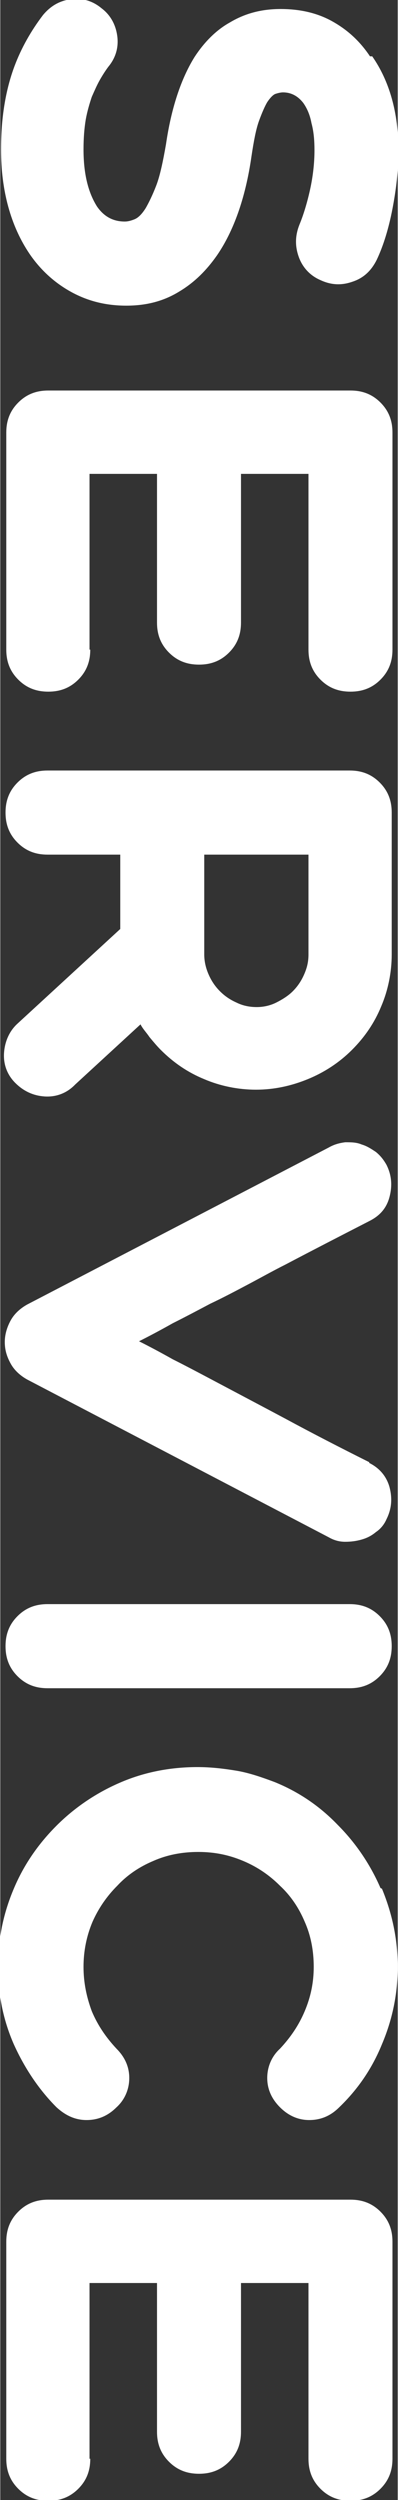 <?xml version="1.0" encoding="UTF-8"?>
<!DOCTYPE svg PUBLIC "-//W3C//DTD SVG 1.1//EN" "http://www.w3.org/Graphics/SVG/1.1/DTD/svg11.dtd">
<!-- Creator: CorelDRAW 2020 (64-Bit) -->
<svg xmlns="http://www.w3.org/2000/svg" xml:space="preserve" width="0.463in" height="2.904in" version="1.1" style="shape-rendering:geometricPrecision; text-rendering:geometricPrecision; image-rendering:optimizeQuality; fill-rule:evenodd; clip-rule:evenodd"
viewBox="0 0 5.3 33.29"
 xmlns:xlink="http://www.w3.org/1999/xlink"
 xmlns:xodm="http://www.corel.com/coreldraw/odm/2003">
 <rect x="0" y="0" width="5.3" height="33.29" fill="#333333" stroke="none"/>
 <defs>
  <style type="text/css">
   <![CDATA[
    .fil0 {fill:white;fill-rule:nonzero}
   ]]>
  </style>
 </defs>
 <g id="Layer_x0020_1">
  <path class="fil0" d="M4.96 0.75c0.23,0.33 0.35,0.75 0.35,1.26 0,0.25 -0.03,0.51 -0.08,0.77 -0.05,0.26 -0.12,0.49 -0.21,0.68 -0.07,0.14 -0.17,0.24 -0.32,0.29 -0.14,0.05 -0.28,0.05 -0.43,-0.02 -0.14,-0.06 -0.24,-0.17 -0.29,-0.31 -0.05,-0.14 -0.05,-0.28 0.01,-0.43 0.05,-0.12 0.1,-0.28 0.14,-0.46 0.04,-0.18 0.06,-0.36 0.06,-0.53 0,-0.13 -0.01,-0.25 -0.04,-0.36 -0.02,-0.11 -0.06,-0.2 -0.11,-0.27 -0.07,-0.09 -0.16,-0.14 -0.27,-0.14 -0.03,0 -0.07,0.01 -0.1,0.02 -0.03,0.01 -0.07,0.05 -0.11,0.11 -0.03,0.05 -0.07,0.14 -0.11,0.25 -0.04,0.11 -0.07,0.27 -0.1,0.47 -0.08,0.56 -0.24,1 -0.46,1.32 -0.14,0.2 -0.3,0.36 -0.5,0.48 -0.21,0.13 -0.44,0.19 -0.71,0.19 -0.27,0 -0.51,-0.06 -0.73,-0.18 -0.22,-0.12 -0.41,-0.29 -0.56,-0.51 -0.25,-0.37 -0.38,-0.84 -0.38,-1.39 0,-0.42 0.06,-0.79 0.18,-1.11 0.09,-0.24 0.22,-0.47 0.38,-0.68 0.1,-0.12 0.22,-0.19 0.37,-0.21 0.15,-0.02 0.29,0.02 0.41,0.12 0.12,0.09 0.19,0.22 0.21,0.37 0.02,0.15 -0.02,0.29 -0.12,0.41 -0.03,0.04 -0.07,0.1 -0.11,0.17 -0.04,0.07 -0.07,0.14 -0.11,0.23 -0.03,0.09 -0.06,0.19 -0.08,0.3 -0.02,0.12 -0.03,0.25 -0.03,0.4 0,0.32 0.06,0.57 0.18,0.76 0.09,0.13 0.21,0.2 0.37,0.2 0.04,0 0.08,-0.01 0.13,-0.03 0.05,-0.02 0.1,-0.07 0.15,-0.15 0.04,-0.07 0.09,-0.17 0.14,-0.3 0.05,-0.13 0.09,-0.32 0.13,-0.55 0.07,-0.48 0.2,-0.87 0.38,-1.16 0.13,-0.2 0.29,-0.36 0.47,-0.46 0.2,-0.12 0.42,-0.18 0.68,-0.18 0.25,0 0.48,0.05 0.68,0.16 0.2,0.11 0.37,0.26 0.51,0.47zm-3.76 7.9c0,0.16 -0.05,0.29 -0.16,0.4 -0.11,0.11 -0.24,0.16 -0.4,0.16 -0.16,0 -0.29,-0.05 -0.4,-0.16 -0.11,-0.11 -0.16,-0.24 -0.16,-0.4l0 -2.89c0,-0.16 0.05,-0.29 0.16,-0.4 0.11,-0.11 0.24,-0.16 0.4,-0.16l4.03 0c0.16,0 0.29,0.05 0.4,0.16 0.11,0.11 0.16,0.24 0.16,0.4l0 2.89c0,0.16 -0.05,0.29 -0.16,0.4 -0.11,0.11 -0.24,0.16 -0.4,0.16 -0.16,0 -0.29,-0.05 -0.4,-0.16 -0.11,-0.11 -0.16,-0.24 -0.16,-0.4l0 -2.34 -0.9 0 0 1.98c0,0.16 -0.05,0.29 -0.16,0.4 -0.11,0.11 -0.24,0.16 -0.4,0.16 -0.16,0 -0.29,-0.05 -0.4,-0.16 -0.11,-0.11 -0.16,-0.24 -0.16,-0.4l0 -1.98 -0.9 0 0 2.34zm-0.21 5.8c-0.11,0.11 -0.25,0.16 -0.4,0.15 -0.15,-0.01 -0.28,-0.07 -0.39,-0.18 -0.11,-0.11 -0.16,-0.25 -0.15,-0.4 0.01,-0.15 0.07,-0.29 0.18,-0.39l1.37 -1.26 0 -0.99 -0.97 0c-0.16,0 -0.29,-0.05 -0.4,-0.16 -0.11,-0.11 -0.16,-0.24 -0.16,-0.4 0,-0.16 0.05,-0.29 0.16,-0.4 0.11,-0.11 0.24,-0.16 0.4,-0.16l4.03 0c0.16,0 0.29,0.05 0.4,0.16 0.11,0.11 0.16,0.24 0.16,0.4l0 1.89c0,0.24 -0.05,0.48 -0.14,0.69 -0.09,0.22 -0.22,0.41 -0.39,0.58 -0.17,0.17 -0.37,0.3 -0.59,0.39 -0.22,0.09 -0.45,0.14 -0.69,0.14 -0.24,0 -0.48,-0.05 -0.69,-0.14 -0.22,-0.09 -0.41,-0.22 -0.58,-0.39 -0.05,-0.05 -0.1,-0.11 -0.15,-0.17 -0.04,-0.06 -0.09,-0.11 -0.12,-0.17l-0.87 0.8zm1.73 -3.07l0 1.33c0,0.09 0.02,0.18 0.06,0.27 0.04,0.09 0.09,0.16 0.15,0.22 0.06,0.06 0.13,0.11 0.22,0.15 0.08,0.04 0.17,0.06 0.27,0.06 0.09,0 0.18,-0.02 0.26,-0.06 0.08,-0.04 0.16,-0.09 0.22,-0.15 0.06,-0.06 0.11,-0.13 0.15,-0.22 0.04,-0.09 0.06,-0.17 0.06,-0.27l0 -1.33 -1.38 0zm2.2 8.1c0.14,0.07 0.23,0.18 0.27,0.32 0.04,0.15 0.03,0.29 -0.04,0.43 -0.03,0.07 -0.08,0.13 -0.14,0.17 -0.06,0.05 -0.12,0.08 -0.19,0.1 -0.07,0.02 -0.14,0.03 -0.22,0.03 -0.08,-0 -0.15,-0.02 -0.22,-0.06l-4.02 -2.1c-0.09,-0.05 -0.17,-0.12 -0.22,-0.21 -0.05,-0.09 -0.08,-0.18 -0.08,-0.29 0,-0.1 0.03,-0.2 0.08,-0.29 0.05,-0.09 0.13,-0.16 0.22,-0.21l4.02 -2.09c0.07,-0.04 0.14,-0.06 0.22,-0.07 0.08,-0 0.15,0 0.22,0.03 0.07,0.02 0.13,0.06 0.19,0.1 0.06,0.05 0.1,0.1 0.14,0.17 0.07,0.14 0.08,0.28 0.04,0.43 -0.04,0.15 -0.13,0.25 -0.27,0.32 -0.37,0.19 -0.74,0.38 -1.12,0.58 -0.16,0.08 -0.32,0.17 -0.49,0.26 -0.17,0.09 -0.34,0.18 -0.51,0.26 -0.17,0.09 -0.34,0.18 -0.5,0.26 -0.16,0.09 -0.31,0.17 -0.45,0.24 0.14,0.07 0.29,0.15 0.45,0.24 0.16,0.08 0.33,0.17 0.5,0.26 0.17,0.09 0.34,0.18 0.51,0.27 0.17,0.09 0.34,0.18 0.49,0.26 0.37,0.2 0.74,0.39 1.12,0.58zm-0.26 1.88c0.16,0 0.29,0.05 0.4,0.16 0.11,0.11 0.16,0.24 0.16,0.4 0,0.16 -0.05,0.29 -0.16,0.4 -0.11,0.11 -0.24,0.16 -0.4,0.16l-4.03 0c-0.16,0 -0.29,-0.05 -0.4,-0.16 -0.11,-0.11 -0.16,-0.24 -0.16,-0.4 0,-0.16 0.05,-0.29 0.16,-0.4 0.11,-0.11 0.24,-0.16 0.4,-0.16l4.03 0zm0.43 3.79c0.14,0.34 0.21,0.68 0.21,1.04 0,0.36 -0.07,0.7 -0.21,1.03 -0.13,0.32 -0.32,0.6 -0.57,0.84 -0.11,0.11 -0.24,0.17 -0.4,0.17 -0.15,0 -0.28,-0.06 -0.39,-0.17 -0.11,-0.11 -0.17,-0.24 -0.17,-0.39 0,-0.15 0.06,-0.29 0.17,-0.39 0.14,-0.15 0.25,-0.31 0.33,-0.5 0.08,-0.19 0.12,-0.38 0.12,-0.59 0,-0.22 -0.04,-0.42 -0.12,-0.6 -0.08,-0.19 -0.19,-0.35 -0.33,-0.48 -0.14,-0.14 -0.3,-0.25 -0.49,-0.33 -0.19,-0.08 -0.38,-0.12 -0.6,-0.12 -0.22,0 -0.42,0.04 -0.6,0.12 -0.19,0.08 -0.35,0.19 -0.48,0.33 -0.14,0.14 -0.25,0.3 -0.33,0.48 -0.08,0.19 -0.12,0.39 -0.12,0.6 0,0.21 0.04,0.4 0.11,0.59 0.08,0.19 0.19,0.35 0.33,0.5 0.11,0.11 0.17,0.24 0.17,0.39 0,0.15 -0.06,0.29 -0.17,0.39 -0.11,0.11 -0.24,0.17 -0.4,0.17 -0.15,0 -0.28,-0.06 -0.4,-0.17 -0.24,-0.24 -0.43,-0.53 -0.57,-0.84 -0.14,-0.32 -0.21,-0.66 -0.21,-1.03 0,-0.37 0.07,-0.71 0.21,-1.04 0.13,-0.31 0.32,-0.59 0.57,-0.84 0.25,-0.25 0.54,-0.44 0.84,-0.57 0.32,-0.14 0.67,-0.21 1.04,-0.21 0.18,0 0.35,0.02 0.53,0.05 0.17,0.03 0.34,0.09 0.5,0.15 0.32,0.13 0.6,0.32 0.84,0.57 0.25,0.25 0.44,0.54 0.57,0.84zm-3.89 7.59c0,0.16 -0.05,0.29 -0.16,0.4 -0.11,0.11 -0.24,0.16 -0.4,0.16 -0.16,0 -0.29,-0.05 -0.4,-0.16 -0.11,-0.11 -0.16,-0.24 -0.16,-0.4l0 -2.89c0,-0.16 0.05,-0.29 0.16,-0.4 0.11,-0.11 0.24,-0.16 0.4,-0.16l4.03 0c0.16,0 0.29,0.05 0.4,0.16 0.11,0.11 0.16,0.24 0.16,0.4l0 2.89c0,0.16 -0.05,0.29 -0.16,0.4 -0.11,0.11 -0.24,0.16 -0.4,0.16 -0.16,0 -0.29,-0.05 -0.4,-0.16 -0.11,-0.11 -0.16,-0.24 -0.16,-0.4l0 -2.34 -0.9 0 0 1.98c0,0.16 -0.05,0.29 -0.16,0.4 -0.11,0.11 -0.24,0.16 -0.4,0.16 -0.16,0 -0.29,-0.05 -0.4,-0.16 -0.11,-0.11 -0.16,-0.24 -0.16,-0.4l0 -1.98 -0.9 0 0 2.34z"/>
 </g>
</svg>
